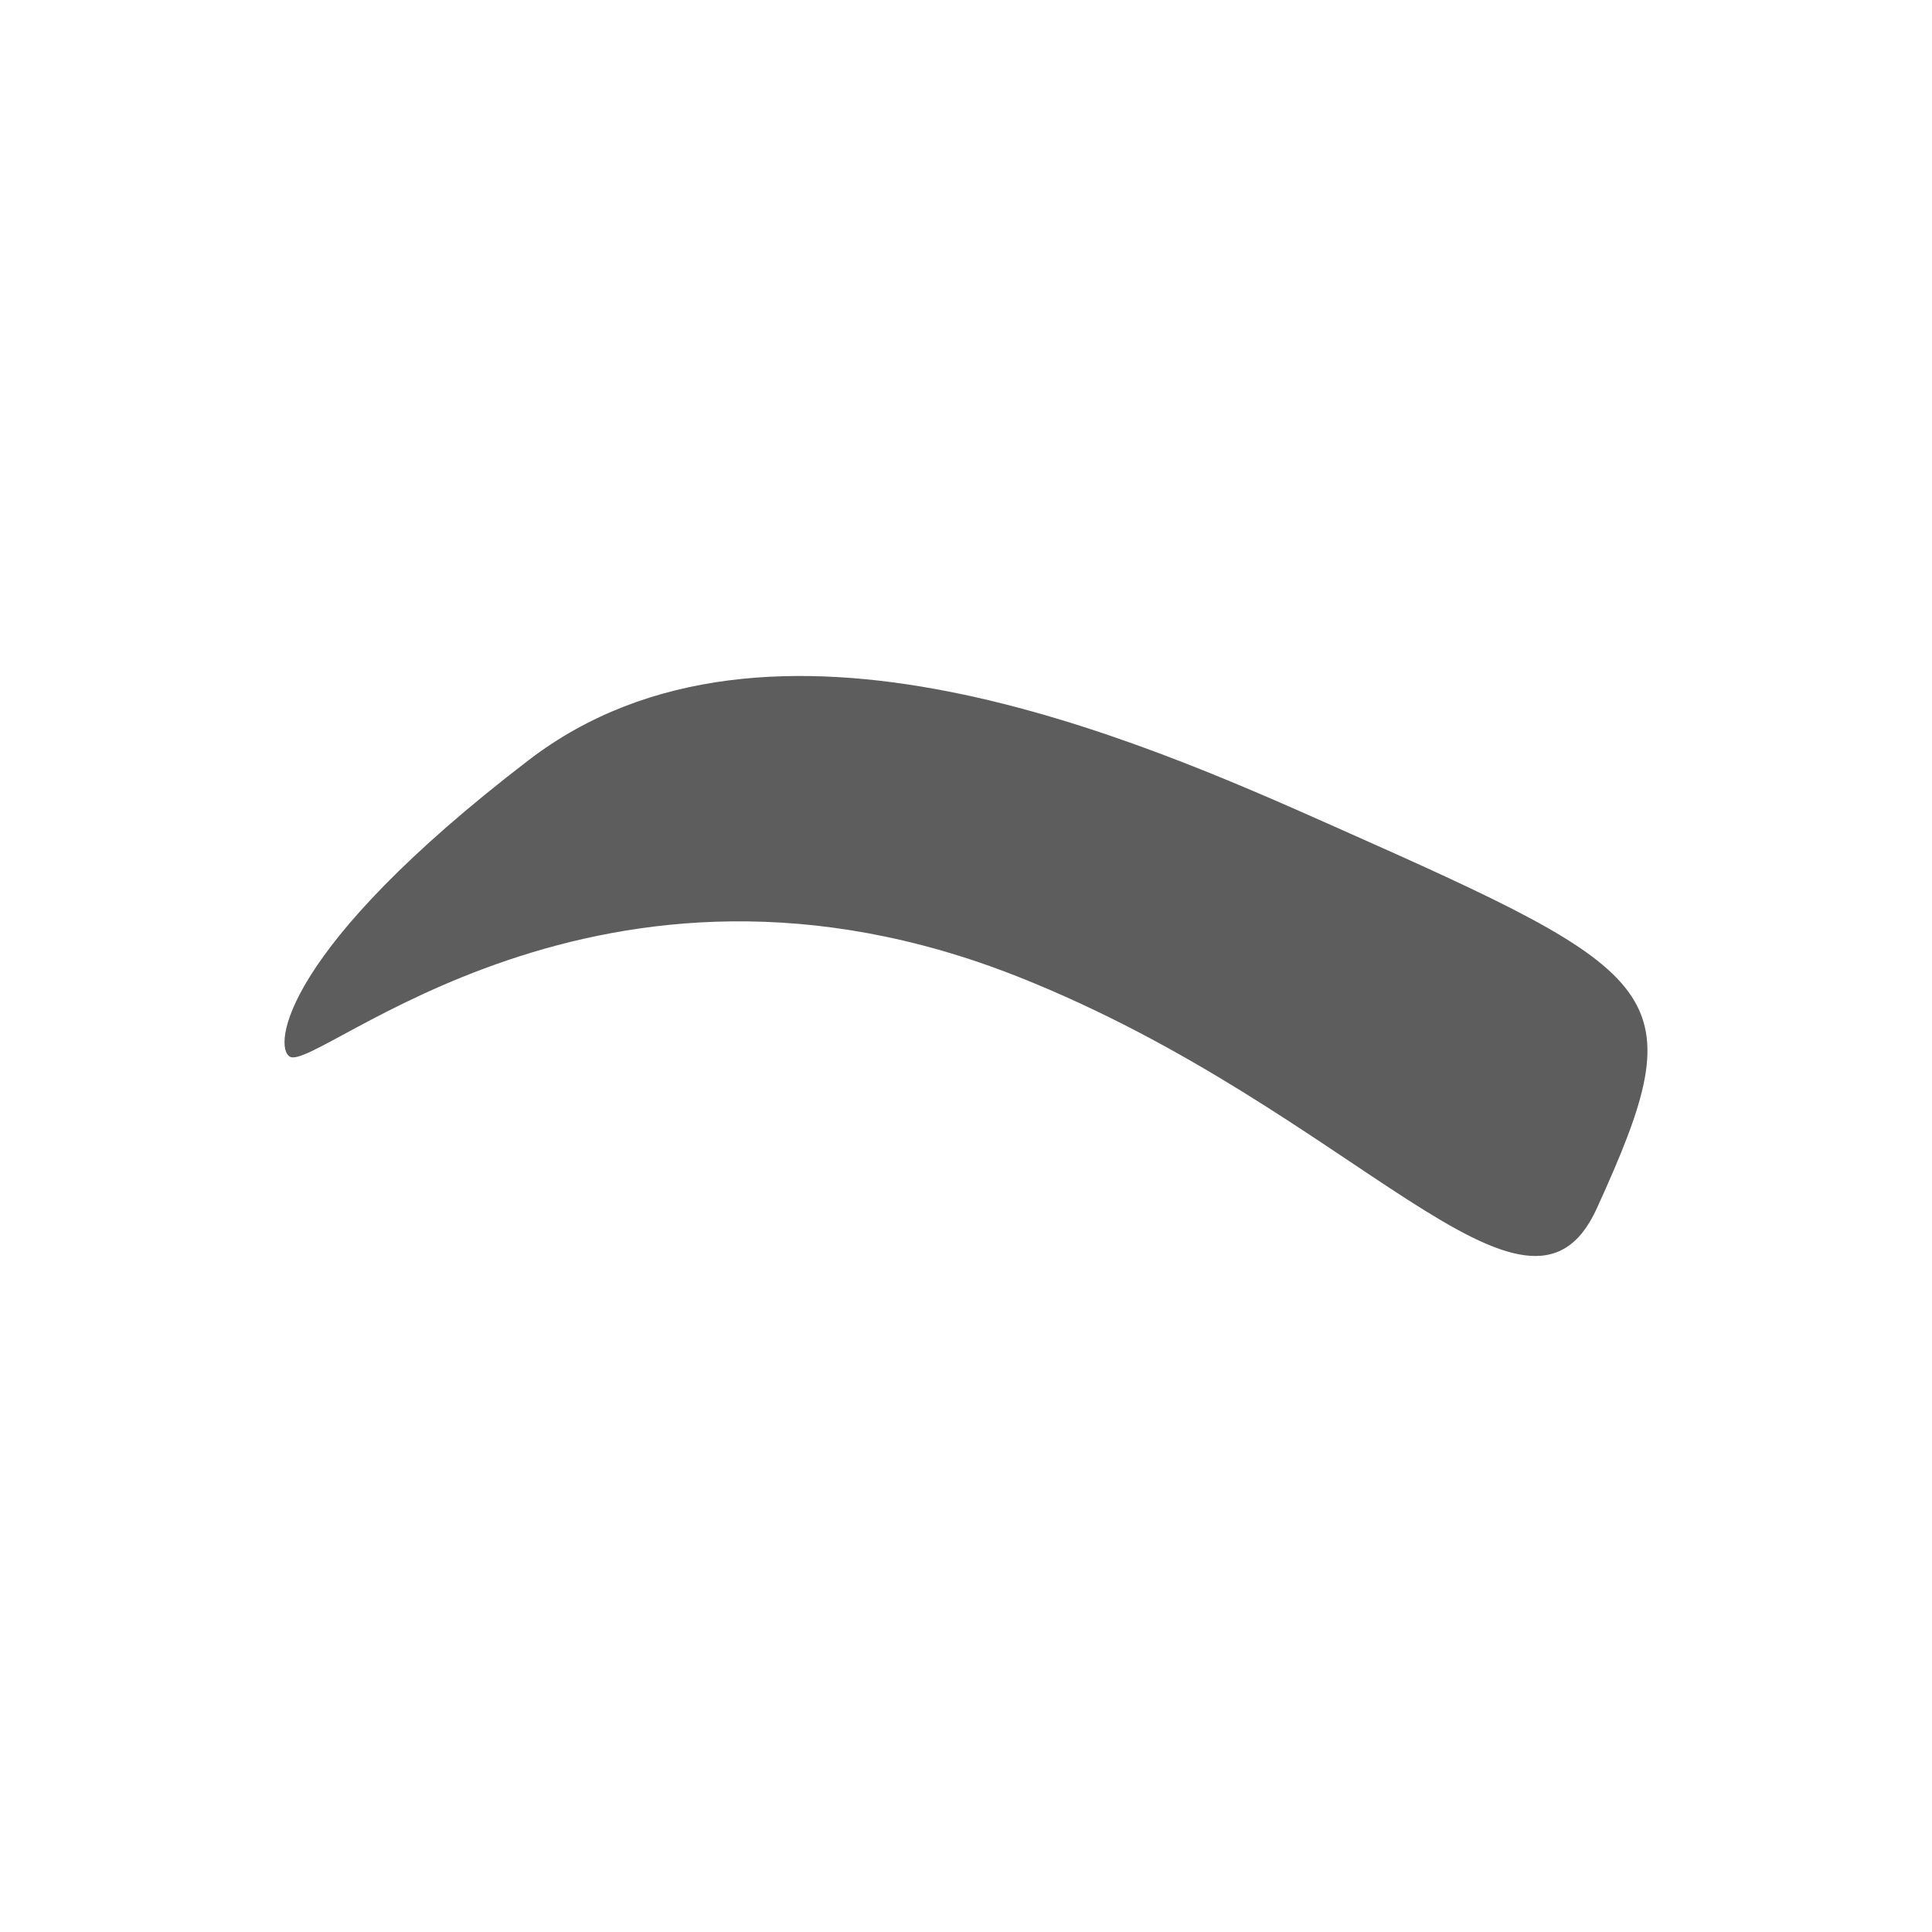 <?xml version="1.0" encoding="utf-8"?>
<!-- Generator: Adobe Illustrator 16.0.0, SVG Export Plug-In . SVG Version: 6.00 Build 0)  -->
<!DOCTYPE svg PUBLIC "-//W3C//DTD SVG 1.0//EN" "http://www.w3.org/TR/2001/REC-SVG-20010904/DTD/svg10.dtd">
<svg version="1.0" xmlns:x="http://ns.adobe.com/Extensibility/1.0/" xmlns:i="http://ns.adobe.com/AdobeIllustrator/10.0/" xmlns:graph="http://ns.adobe.com/Graphs/1.0/"
	 xmlns="http://www.w3.org/2000/svg" xmlns:xlink="http://www.w3.org/1999/xlink" xmlns:a="http://ns.adobe.com/AdobeSVGViewerExtensions/3.0/"
	 x="0px" y="0px" width="72px" height="72px" viewBox="0 0 72 72" enable-background="new 0 0 72 72" xml:space="preserve">
<g id="Layer_1">
	<path fill="#5D5D5D" d="M10.807,39.382c-0.633-0.345-0.325-3.99,8.898-11.057c8.968-6.871,22.722-0.769,30.011,2.472
		c12.541,5.574,13.476,6.155,9.791,14.24c-2.583,5.667-9.014-3.651-21.539-8.626C22.34,30.204,11.858,39.954,10.807,39.382z"/>
</g>
<g id="Layer_2">
</g>
<g id="Layer_3">
</g>
</svg>
